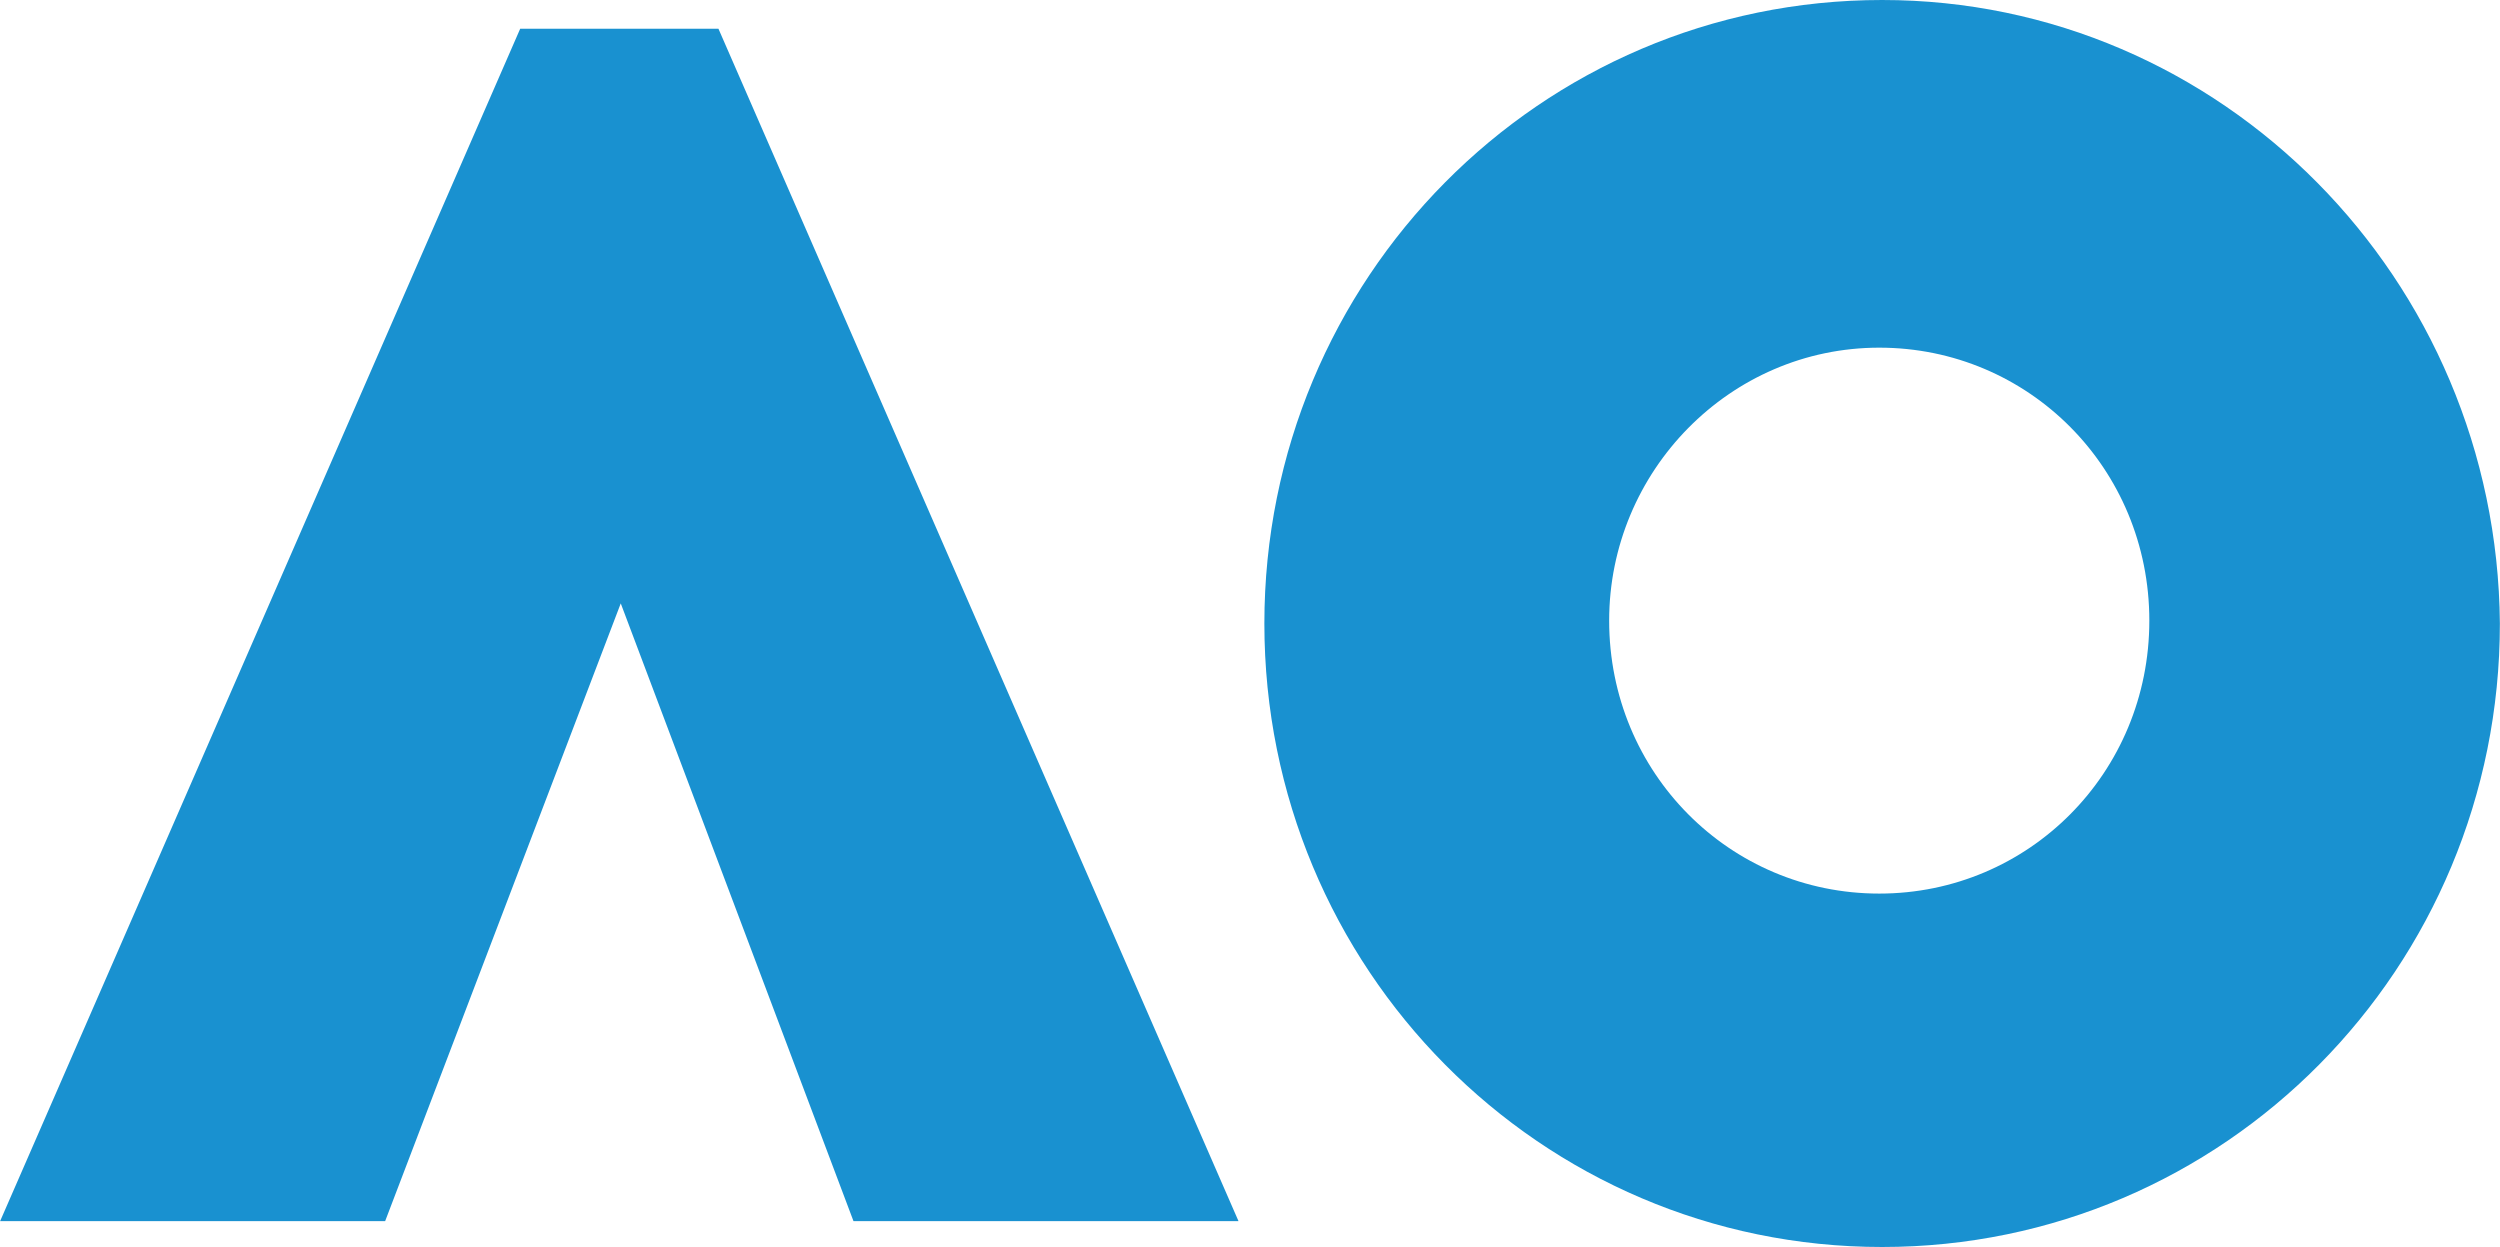 <svg height="1247" width="2500" xmlns="http://www.w3.org/2000/svg" viewBox="0 0 87 43.4"><g fill="#1991d0"><path d="M65.4 31.1c-5.2 0-9.4-4.2-9.4-9.5 0-5.2 4.2-9.5 9.4-9.5s9.4 4.2 9.4 9.5-4.2 9.5-9.4 9.5M65.5 0C53.6 0 44 9.7 44 21.7s9.6 21.7 21.5 21.7S87 33.7 87 21.7C86.9 9.7 77.3 0 65.5 0M25 1h-6.9L0 42.5h13.4L21.6 21l8.1 21.5h13.4z"></path></g></svg>